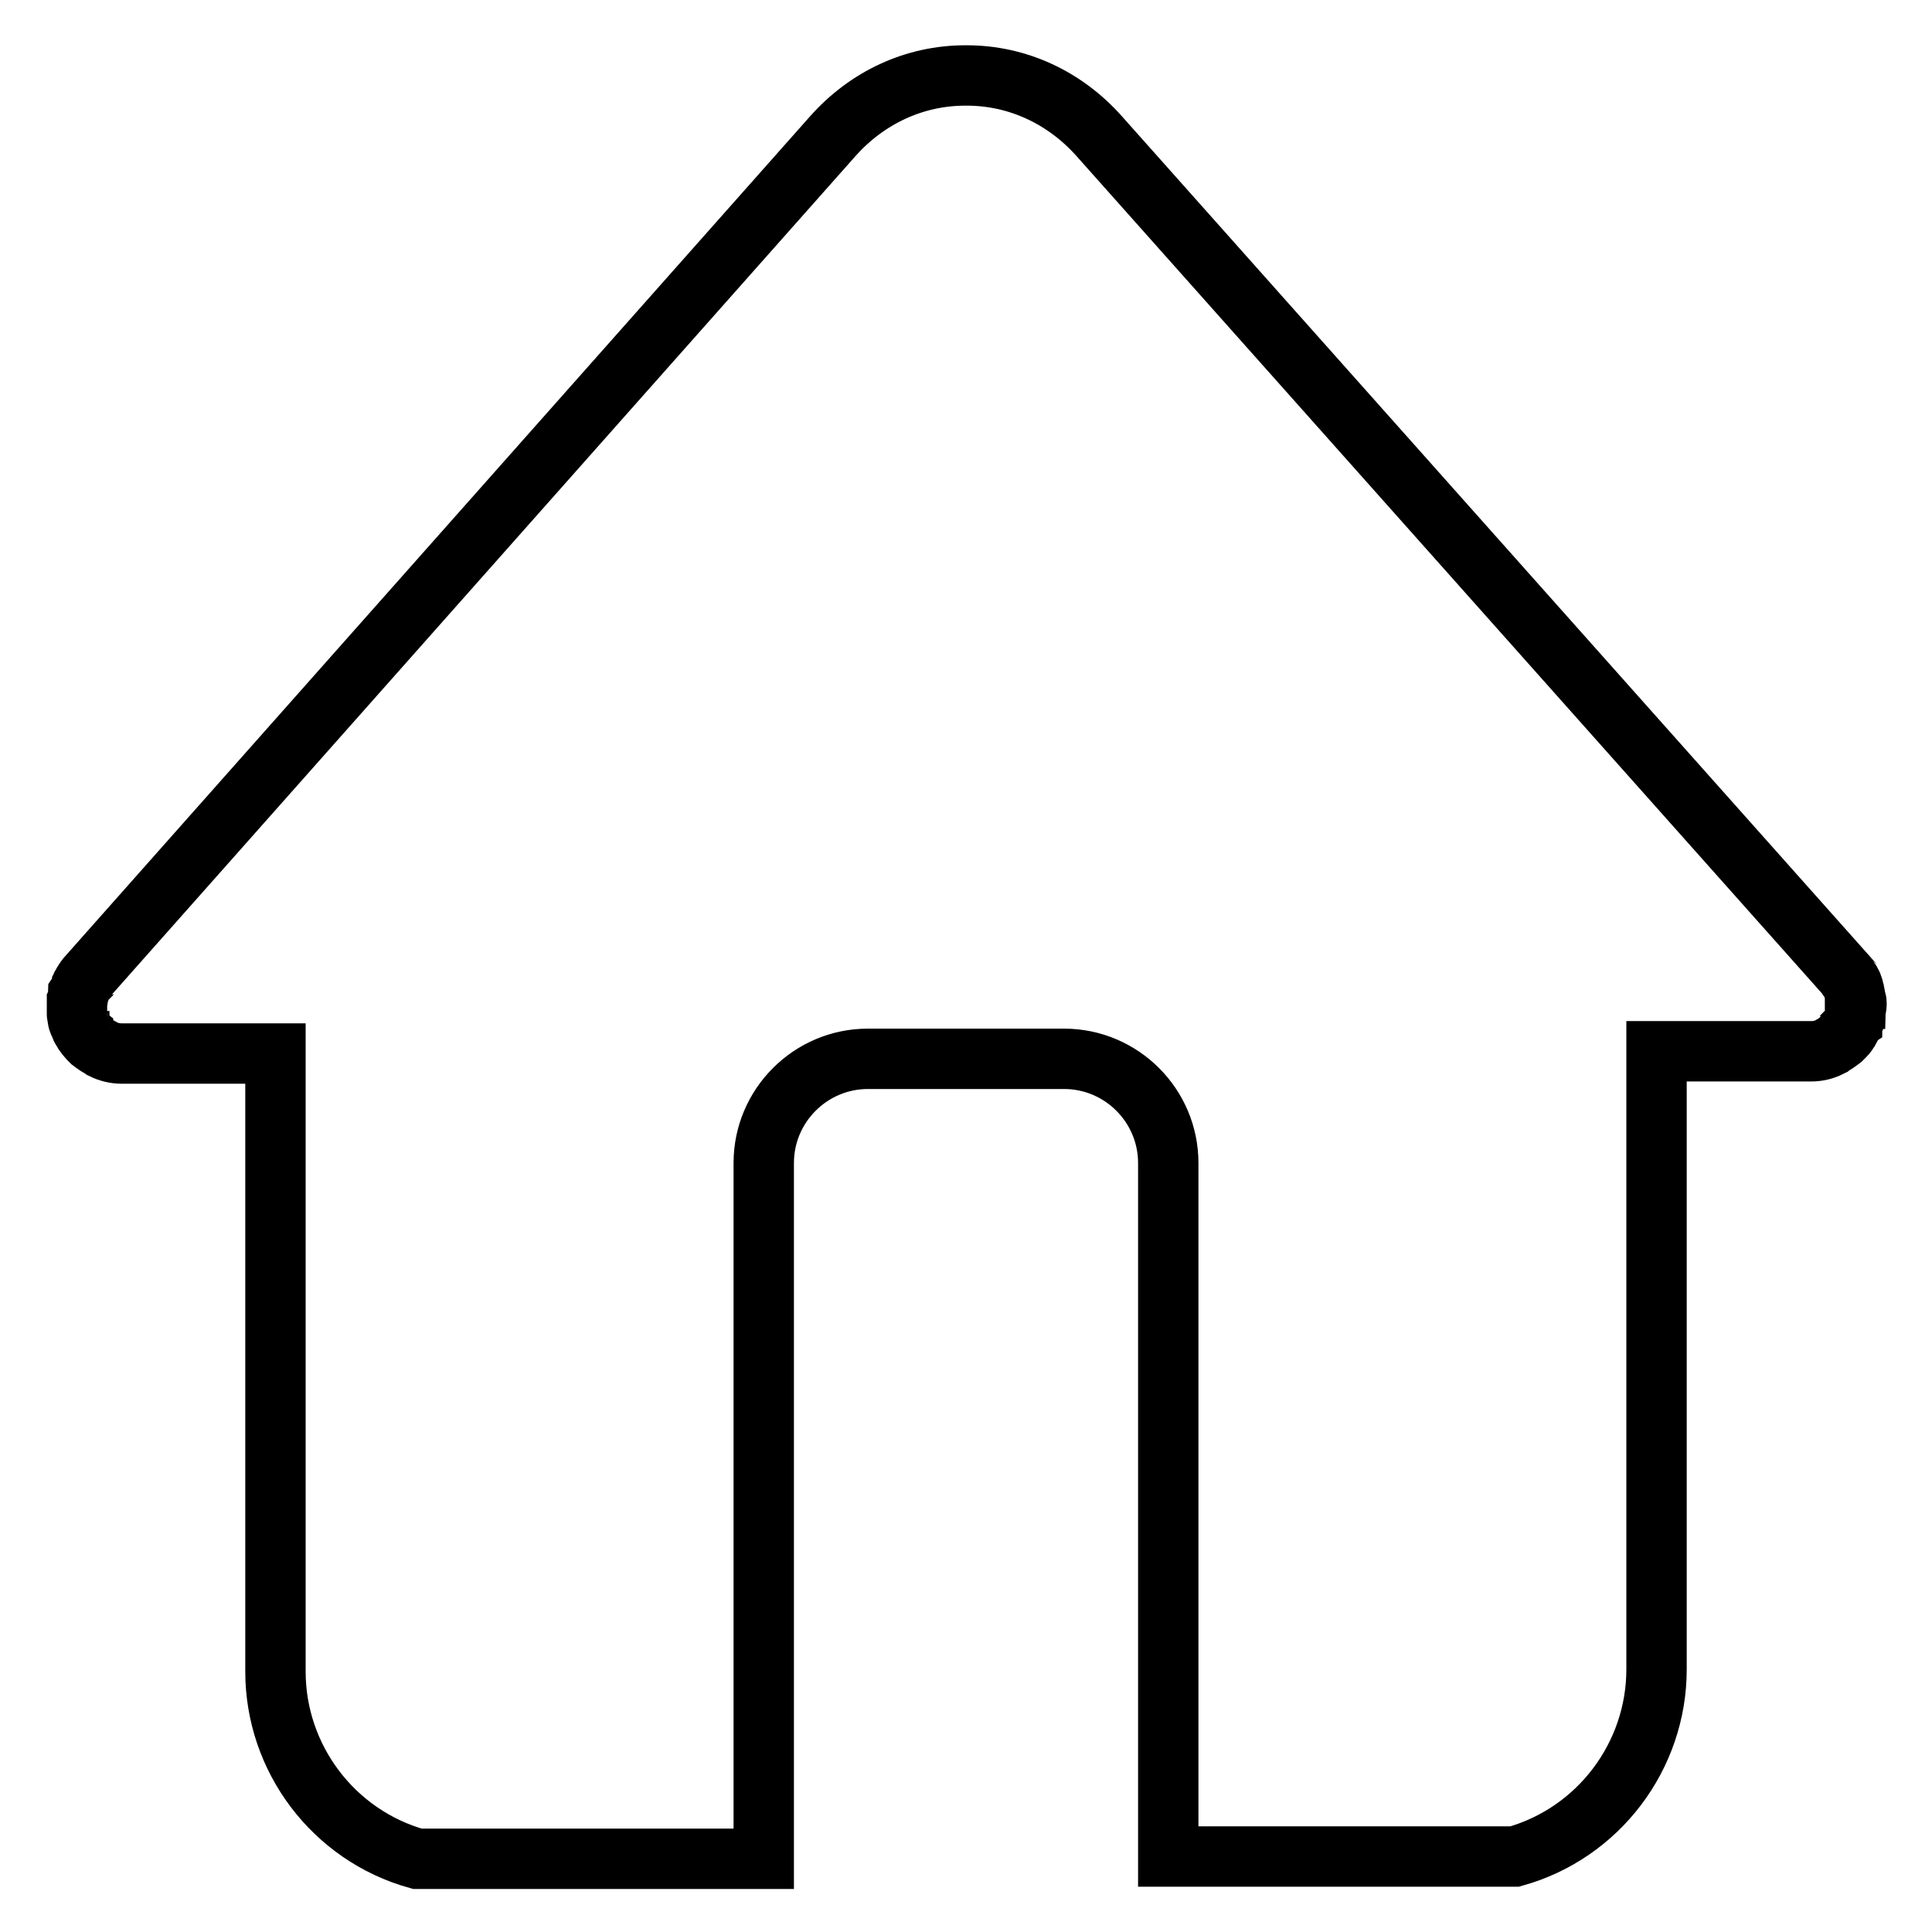 <?xml version="1.0" encoding="utf-8"?>
<!-- Svg Vector Icons : http://www.onlinewebfonts.com/icon -->
<!DOCTYPE svg PUBLIC "-//W3C//DTD SVG 1.1//EN" "http://www.w3.org/Graphics/SVG/1.1/DTD/svg11.dtd">
<svg version="1.1" xmlns="http://www.w3.org/2000/svg" xmlns:xlink="http://www.w3.org/1999/xlink" x="0px" y="0px" viewBox="0 0 256 256" enable-background="new 0 0 256 256" xml:space="preserve">
<g> <path stroke-width="8" fill-opacity="0" stroke="#000000"  d="M246,133c0-0.1,0-0.4-0.1-0.5c0,0,0-0.2-0.1-0.3c0-0.1,0-0.1,0-0.2l0-0.1c0-0.1-0.1-0.4-0.1-0.5 c0,0-0.1-0.3-0.1-0.4c0-0.1-0.1-0.3-0.1-0.3c0-0.1-0.1-0.2-0.1-0.3c0-0.1-0.1-0.1-0.1-0.2c0,0-0.1-0.2-0.2-0.3s-0.4-0.5-0.4-0.6 L145.7,18.1c-4.6-5.2-10.9-8.1-17.6-8.1c0,0-0.1,0-0.1,0s-0.1,0-0.1,0c-6.7,0-13,2.9-17.6,8.1L11.5,129.5c0,0-0.4,0.5-0.4,0.6 c-0.1,0.1-0.2,0.3-0.2,0.3c0,0.1-0.1,0.1-0.1,0.2c0,0.1-0.1,0.2-0.1,0.3c0,0-0.1,0.2-0.1,0.3c0,0.1-0.2,0.4-0.2,0.4 c0,0.1-0.1,0.4-0.1,0.5l0,0.1c0,0.1,0,0.1,0,0.2c0,0.1-0.1,0.3-0.1,0.3c0,0.1,0,0.4,0,0.5s0,0.4,0,0.8c0,0,0,0,0,0v0 c0,0.2,0,0.4,0,0.4c0,0.1,0.1,0.5,0.1,0.6c0,0.1,0.1,0.5,0.2,0.6c0,0.1,0.2,0.4,0.2,0.5c0,0.1,0.2,0.4,0.3,0.5 c0,0.1,0.2,0.4,0.3,0.5c0,0,0.3,0.4,0.4,0.5c0,0,0.3,0.3,0.4,0.4c0,0,0.8,0.6,1,0.7c0,0,0.4,0.2,0.5,0.3c0.8,0.4,1.7,0.6,2.5,0.6 h20.4v81.9c0,11.5,7.7,21.7,18.8,24.8h0.2h45.5h0.2v-92.2c0-7.6,6.2-13.8,13.8-13.8H141c7.6,0,13.8,6.2,13.8,13.8V246h0.2h45.5h0.2 c11.1-3.1,18.8-13.3,18.8-24.8v-81.9H240c0.9,0,1.7-0.2,2.5-0.6c0.1-0.1,0.5-0.3,0.5-0.3c0.2-0.1,1-0.7,1-0.7 c0.1-0.1,0.4-0.4,0.4-0.4c0.1-0.1,0.4-0.4,0.4-0.5c0.1-0.1,0.3-0.4,0.3-0.5c0.1-0.1,0.2-0.4,0.3-0.5c0-0.1,0.2-0.5,0.2-0.5 c0-0.1,0.1-0.5,0.2-0.6c0-0.1,0.1-0.5,0.1-0.6c0,0,0-0.2,0-0.4v0c0,0,0,0,0,0C246,133.4,246,133,246,133z"/></g>
</svg>